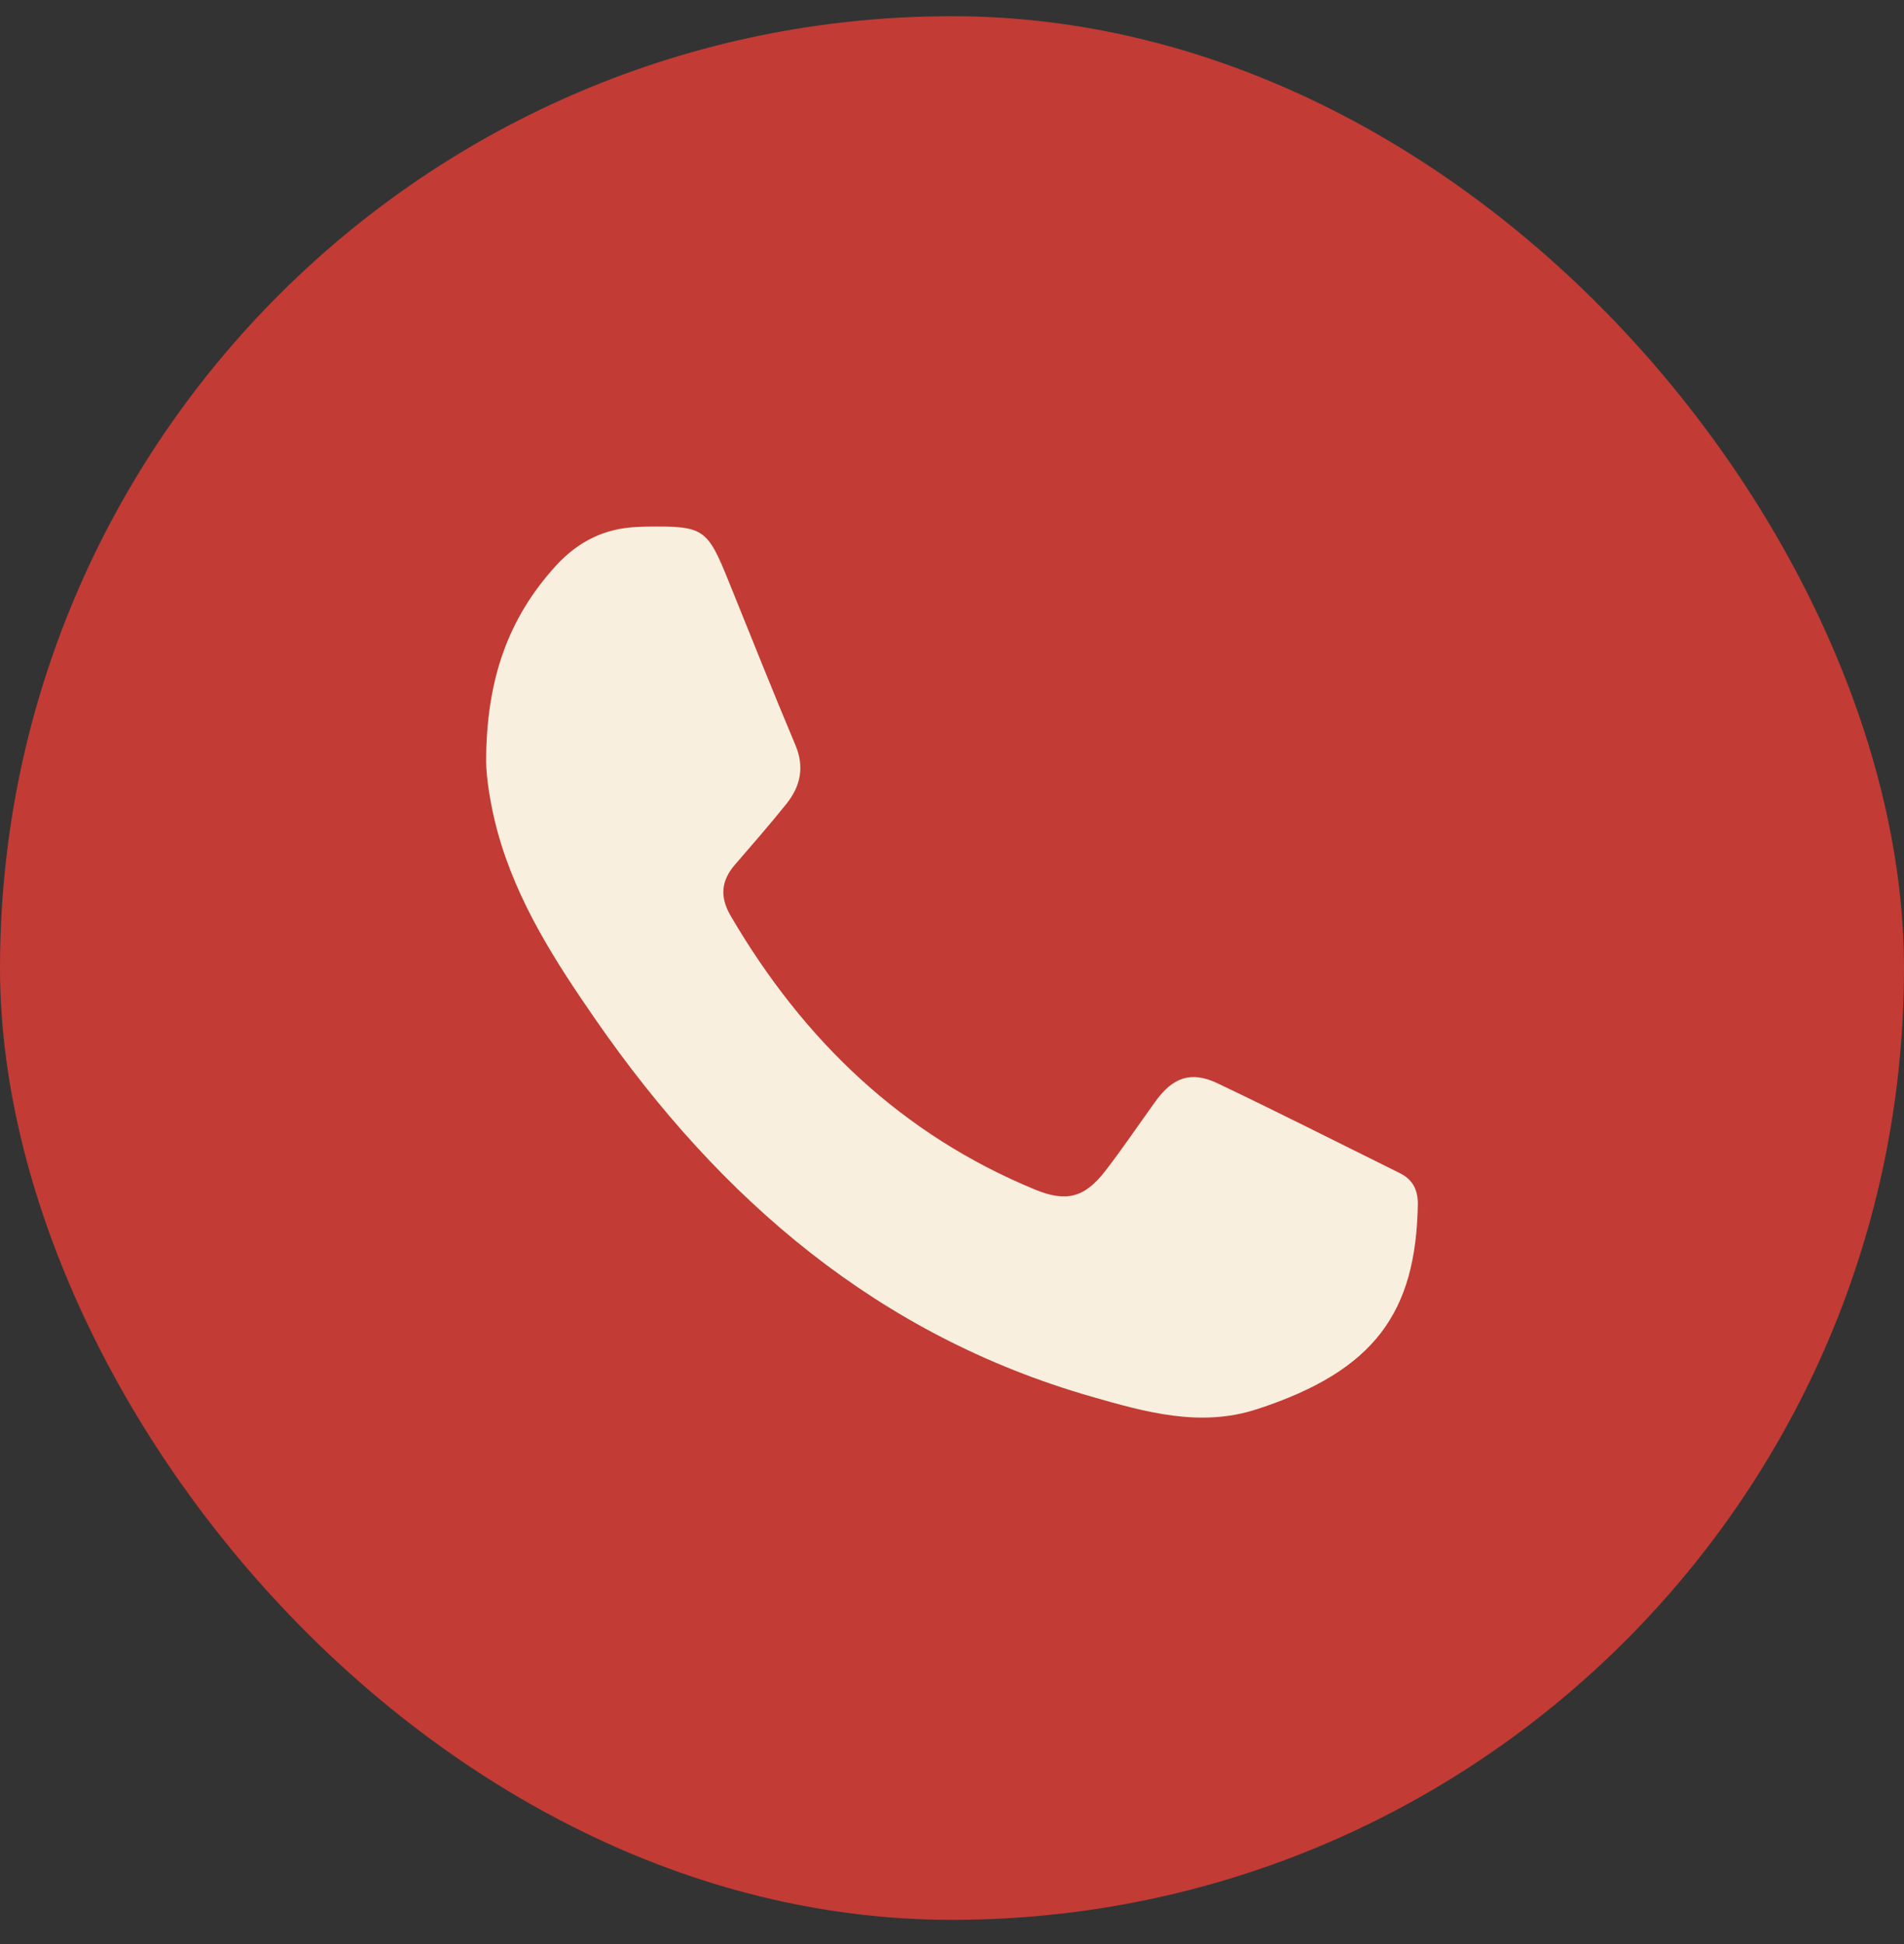 <svg width="47" height="48" viewBox="0 0 47 48" fill="none" xmlns="http://www.w3.org/2000/svg">
<rect x="0" y="0" width="47" height="48" fill="#333333" stroke="none"/>
<rect y="0.4" width="47" height="47" rx="23.5" fill="#C23B35"/>
<path d="M34.551 28.962C33.054 28.222 31.564 27.465 30.058 26.748C29.405 26.436 28.955 26.596 28.526 27.188C28.113 27.76 27.718 28.347 27.288 28.905C26.77 29.578 26.313 29.685 25.545 29.368C22.271 28.017 19.835 25.69 18.035 22.609C17.767 22.149 17.798 21.75 18.138 21.354C18.568 20.856 19 20.361 19.412 19.848C19.758 19.416 19.866 18.945 19.633 18.392C19.072 17.058 18.537 15.714 17.995 14.372C17.458 13.043 17.38 12.986 15.978 13.002C15.902 13.002 15.825 13.007 15.747 13.01C14.937 13.039 14.275 13.36 13.713 13.978C12.55 15.259 12.002 16.77 12 18.808C12.005 19.19 12.098 19.86 12.278 20.52C12.752 22.258 13.702 23.729 14.705 25.178C17.798 29.645 21.705 32.976 26.933 34.479C28.276 34.866 29.625 35.246 31.016 34.796C33.966 33.84 34.943 32.376 34.999 29.767C35.01 29.388 34.881 29.125 34.551 28.962Z" fill="#F8EFDE"/>
</svg>
